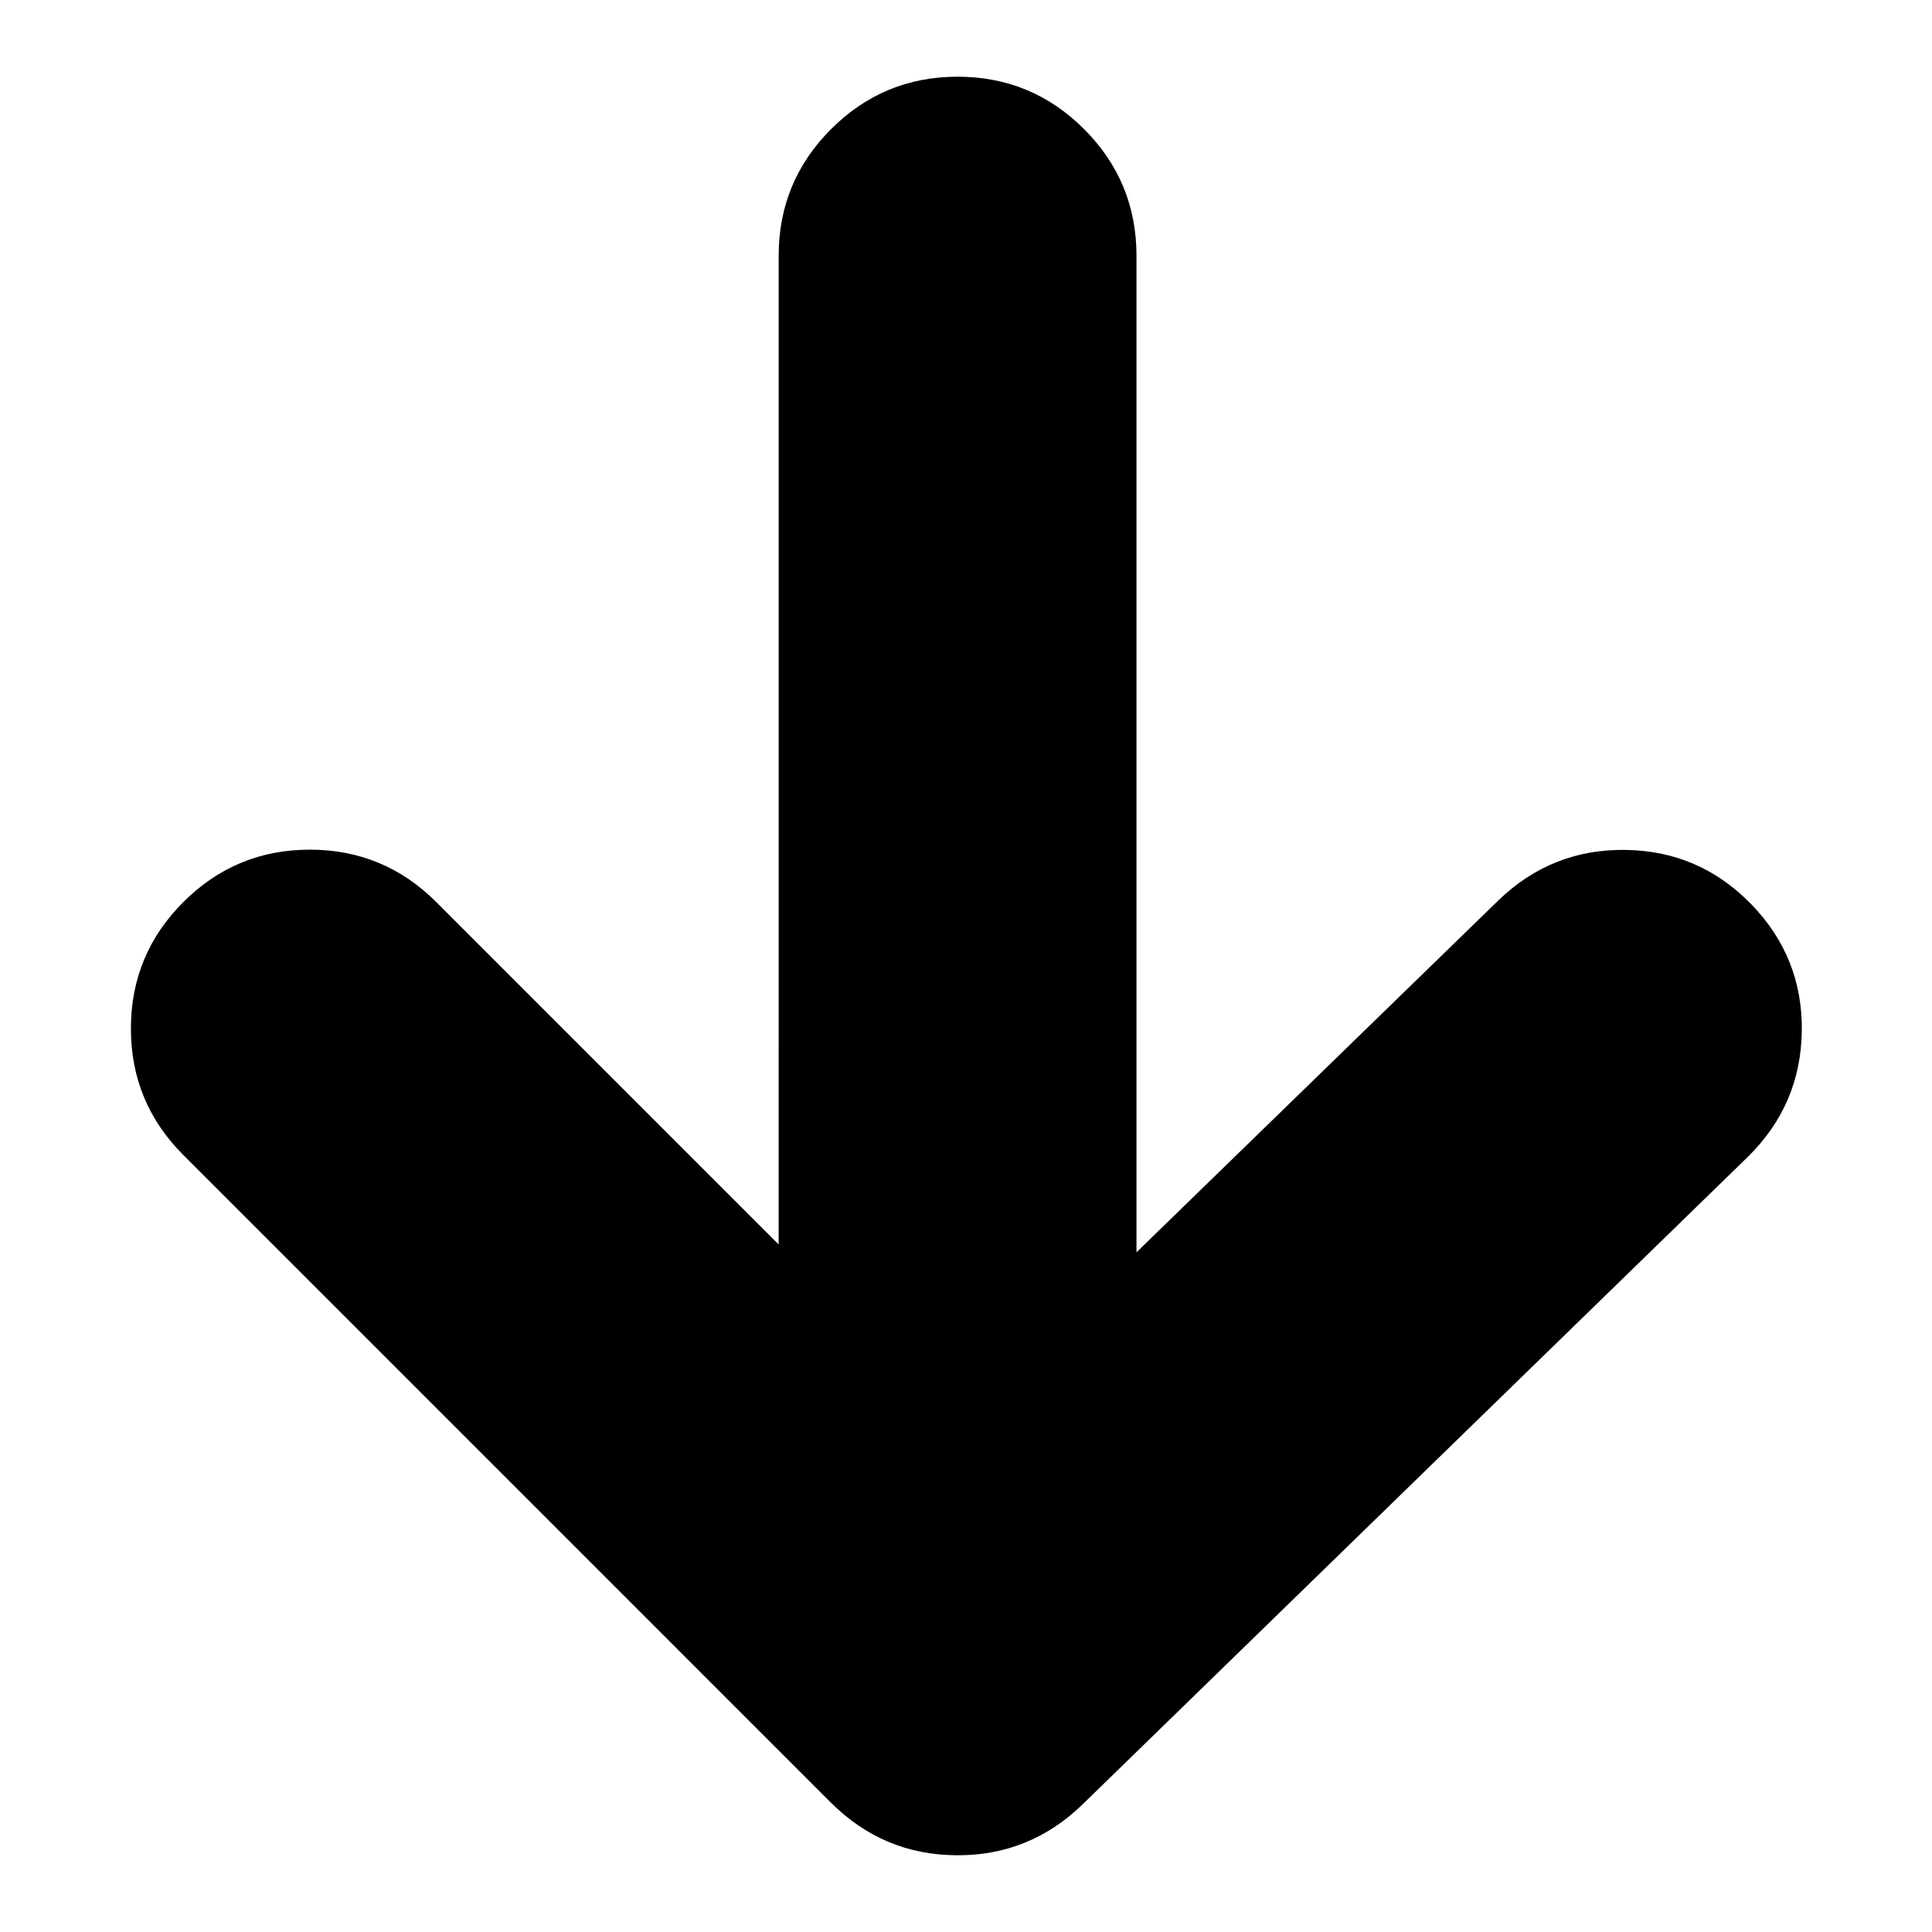 <?xml version="1.0" encoding="UTF-8"?>
<!-- The Best Svg Icon site in the world: iconSvg.co, Visit us! https://iconsvg.co -->
<svg fill="#000000" width="800px" height="800px" version="1.1" viewBox="144 144 512 512" xmlns="http://www.w3.org/2000/svg">
 <path d="m541.12 382.58c9.449-9.109 20.695-13.551 33.723-13.344 13.031 0.195 24.109 4.988 33.238 14.375 9.137 9.406 13.602 20.629 13.414 33.664-0.191 13.047-4.973 24.148-14.309 33.309l-176.37 171.67c-9.359 9.039-20.484 13.512-33.379 13.406-12.891-0.078-23.949-4.715-33.184-13.887l-171.67-171.68c-9.254-9.246-13.895-20.426-13.895-33.516 0-13.094 4.641-24.266 13.895-33.52 9.258-9.254 20.422-13.887 33.52-13.887 13.094 0 24.262 4.637 33.508 13.887l90.742 90.746 0.004-262.07c0.004-13.086 4.637-24.262 13.887-33.52 9.266-9.254 20.438-13.883 33.52-13.883 13.086 0 24.262 4.629 33.52 13.883 9.258 9.258 13.883 20.434 13.895 33.52v264.14z" fill-rule="evenodd"/>
</svg>